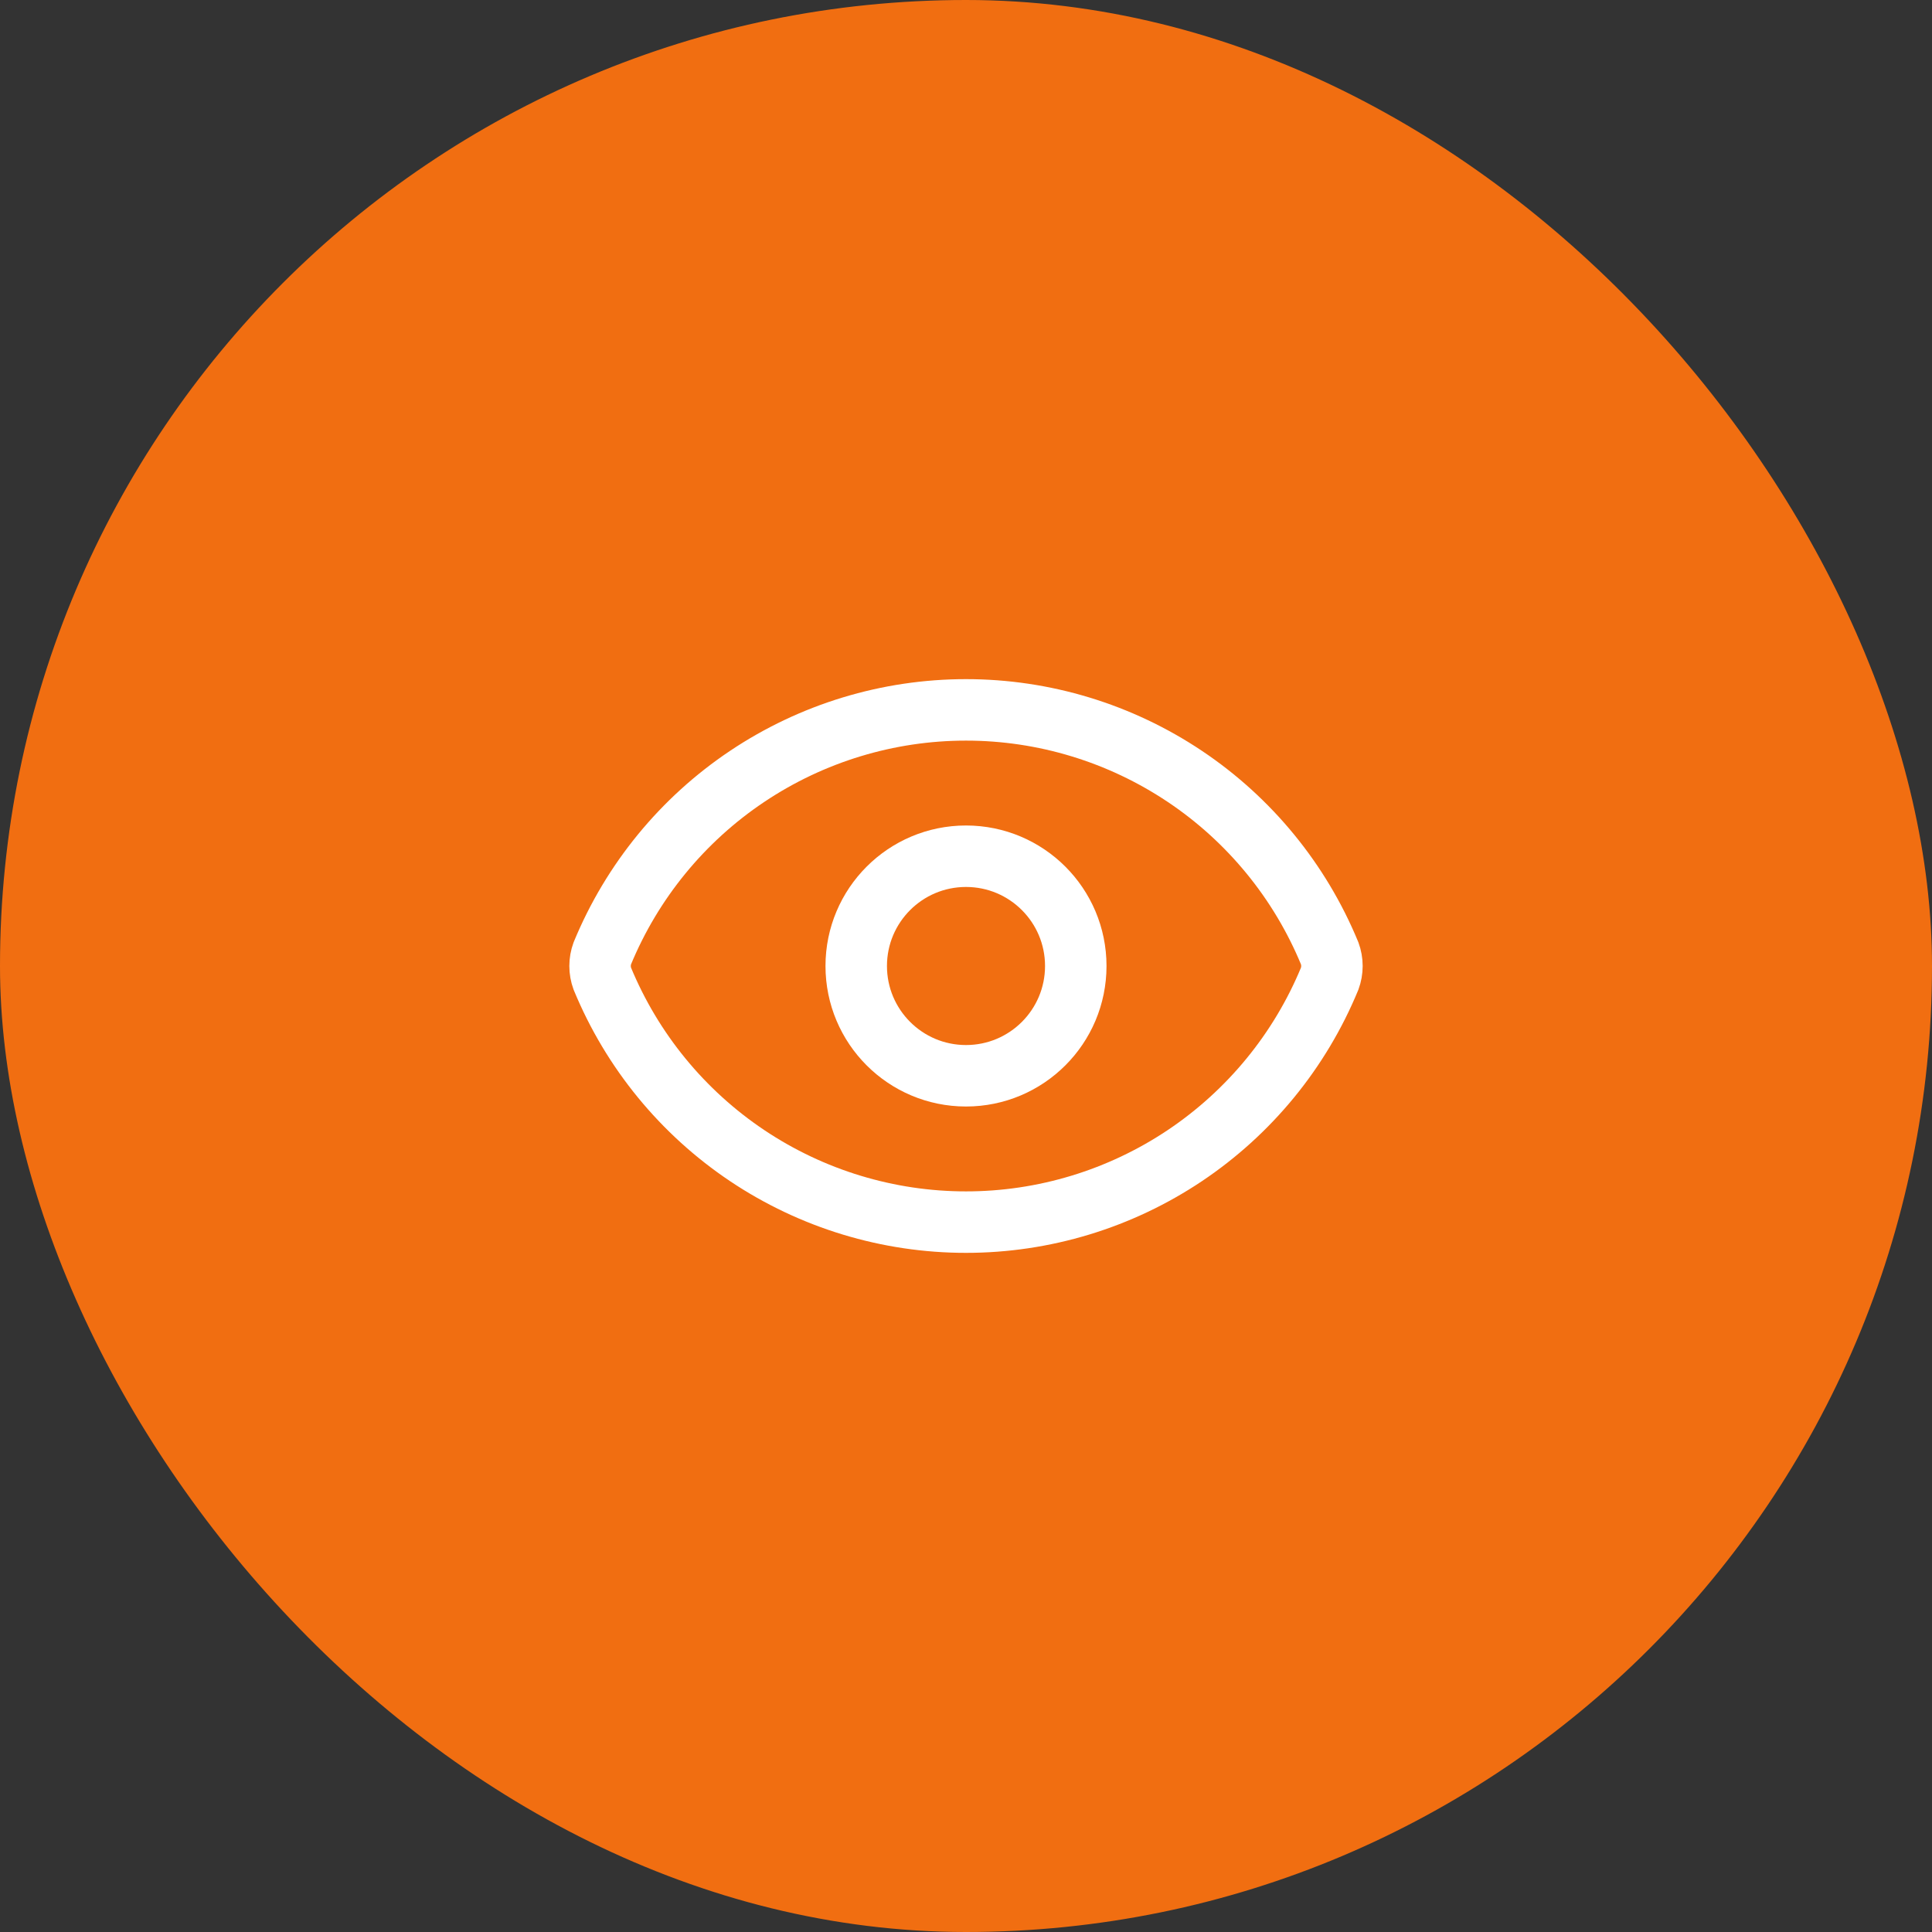 <svg width="44" height="44" viewBox="0 0 44 44" fill="none" xmlns="http://www.w3.org/2000/svg">
<rect x="0" y="0" width="44" height="44" fill="#333333" stroke="none"/>
<rect width="44" height="44" rx="22" fill="#F16E11"/>
<path d="M13.718 22.29C13.649 22.103 13.649 21.897 13.718 21.71C14.395 20.07 15.543 18.667 17.017 17.681C18.492 16.694 20.226 16.167 22 16.167C23.774 16.167 25.508 16.694 26.983 17.681C28.457 18.667 29.605 20.07 30.282 21.71C30.351 21.897 30.351 22.103 30.282 22.29C29.605 23.93 28.457 25.332 26.983 26.319C25.508 27.306 23.774 27.833 22 27.833C20.226 27.833 18.492 27.306 17.017 26.319C15.543 25.332 14.395 23.93 13.718 22.29Z" stroke="white" stroke-width="1.4" stroke-linecap="round" stroke-linejoin="round"/>
<path d="M22 24.5C23.381 24.5 24.5 23.381 24.5 22C24.5 20.619 23.381 19.5 22 19.5C20.619 19.5 19.5 20.619 19.5 22C19.5 23.381 20.619 24.5 22 24.5Z" stroke="white" stroke-width="1.4" stroke-linecap="round" stroke-linejoin="round"/>
</svg>
